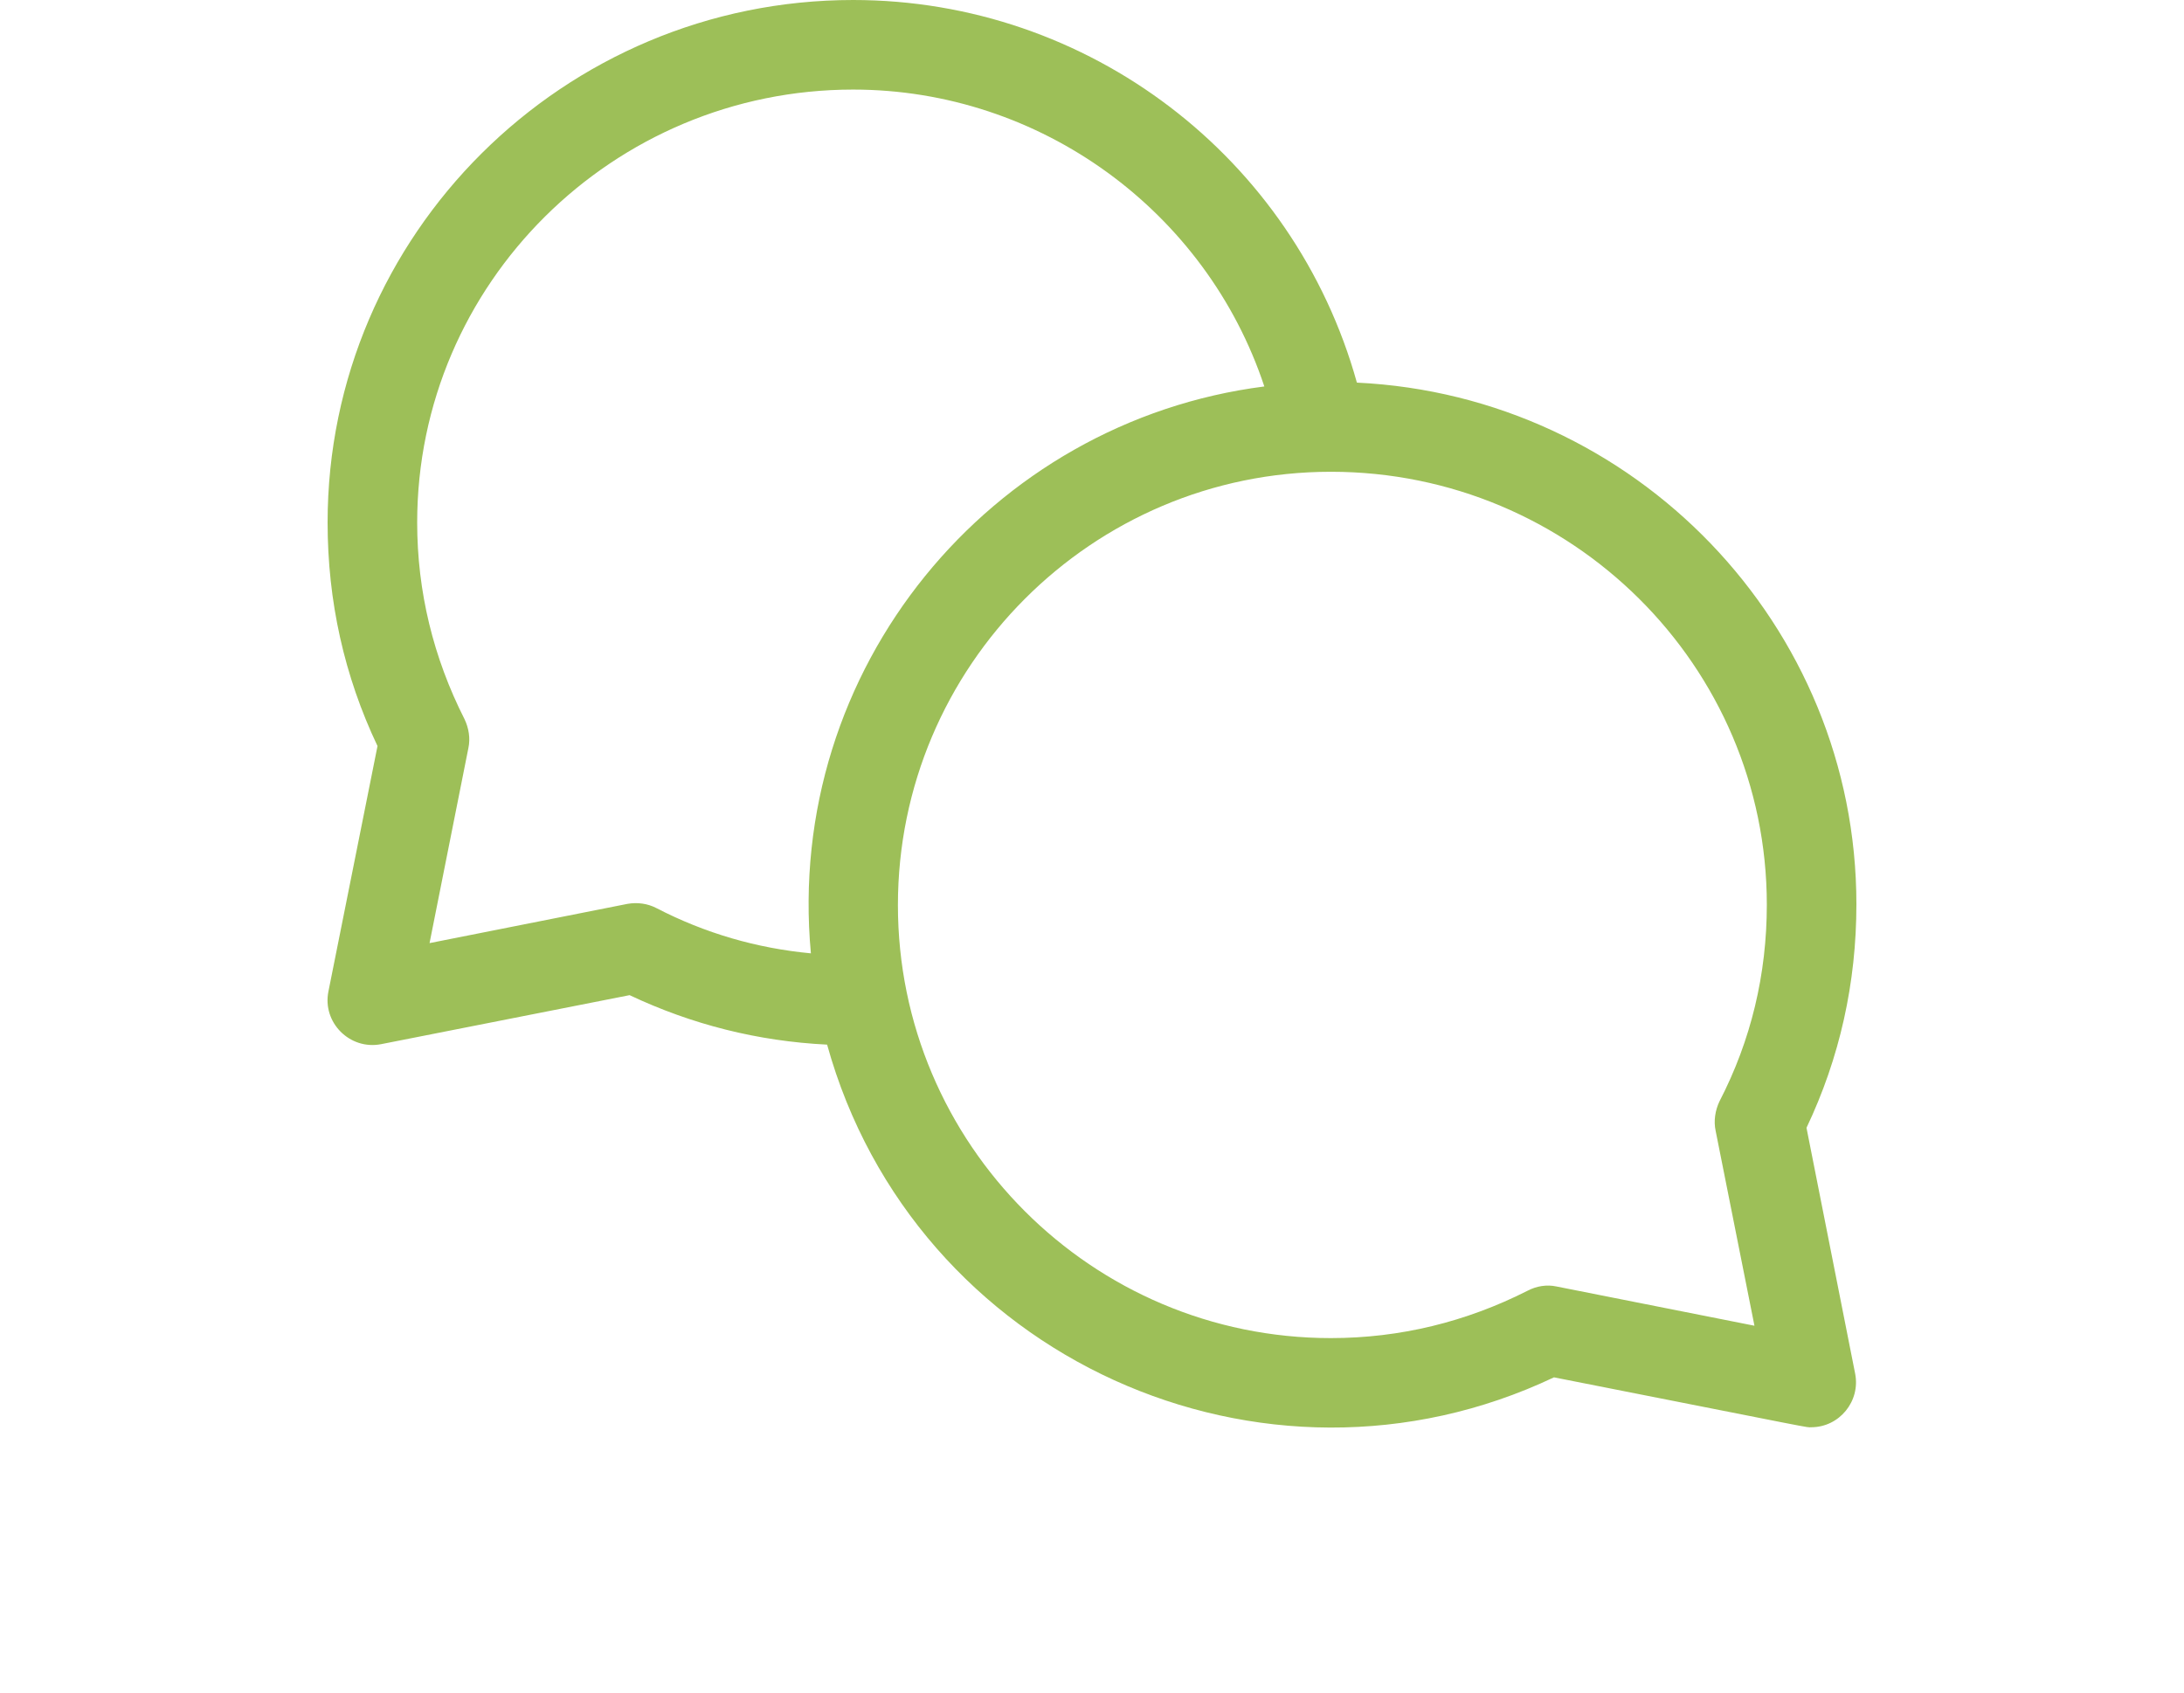 <?xml version="1.0" encoding="utf-8"?>
<!-- Generator: Adobe Illustrator 24.2.3, SVG Export Plug-In . SVG Version: 6.00 Build 0)  -->
<svg version="1.1" id="Capa_1" xmlns="http://www.w3.org/2000/svg" xmlns:xlink="http://www.w3.org/1999/xlink" x="0px" y="0px"
	 viewBox="0 0 512 396.9" style="enable-background:new 0 0 512 396.9;" xml:space="preserve">
<style type="text/css">
	.st0{fill:#9DBF58;}
</style>
<g>
	<path class="st0" d="M423.5,264.4c7.8-16.4,11.7-34,11.7-52.4c0-65.5-52-119.2-117.1-122.3C303.4,36.9,255.2,0,200,0
		C132.1,0,76.8,55,76.8,122.5c0,18.4,3.9,36,11.7,52.4L77,232.4c-1.5,7.3,5,13.8,12.3,12.4l58.3-11.5c14.6,6.9,30.1,10.8,46.3,11.6
		c20.4,73.5,102.3,110.3,170.4,78c63.8,12.6,58.9,11.7,60.3,11.7c6.6,0,11.6-6.1,10.3-12.6L423.5,264.4z M153.9,212.9
		c-2.1-1.1-4.5-1.4-6.8-1l-46.4,9.2l9.1-45.7c0.5-2.3,0.1-4.7-0.9-6.8c-7.3-14.4-11.1-29.9-11.1-46.1C97.8,66.5,143.7,21,200,21
		c44,0,82.8,28.6,96.4,69.6c-64.2,8.2-112.5,66.1-106.3,132.9C177.4,222.3,165.3,218.8,153.9,212.9L153.9,212.9z M402.2,265.1
		l9.1,45.7l-46.4-9.2c-2.3-0.5-4.7-0.1-6.8,1c-14.4,7.3-29.9,11.1-46.1,11.1c-56,0-101.5-45.5-101.5-101.5S256,110.6,312,110.6
		c56.4,0,102.2,45.5,102.2,101.5c0,16.3-3.7,31.8-11.1,46.1C402.1,260.3,401.7,262.8,402.2,265.1z"/>
</g>
</svg>
